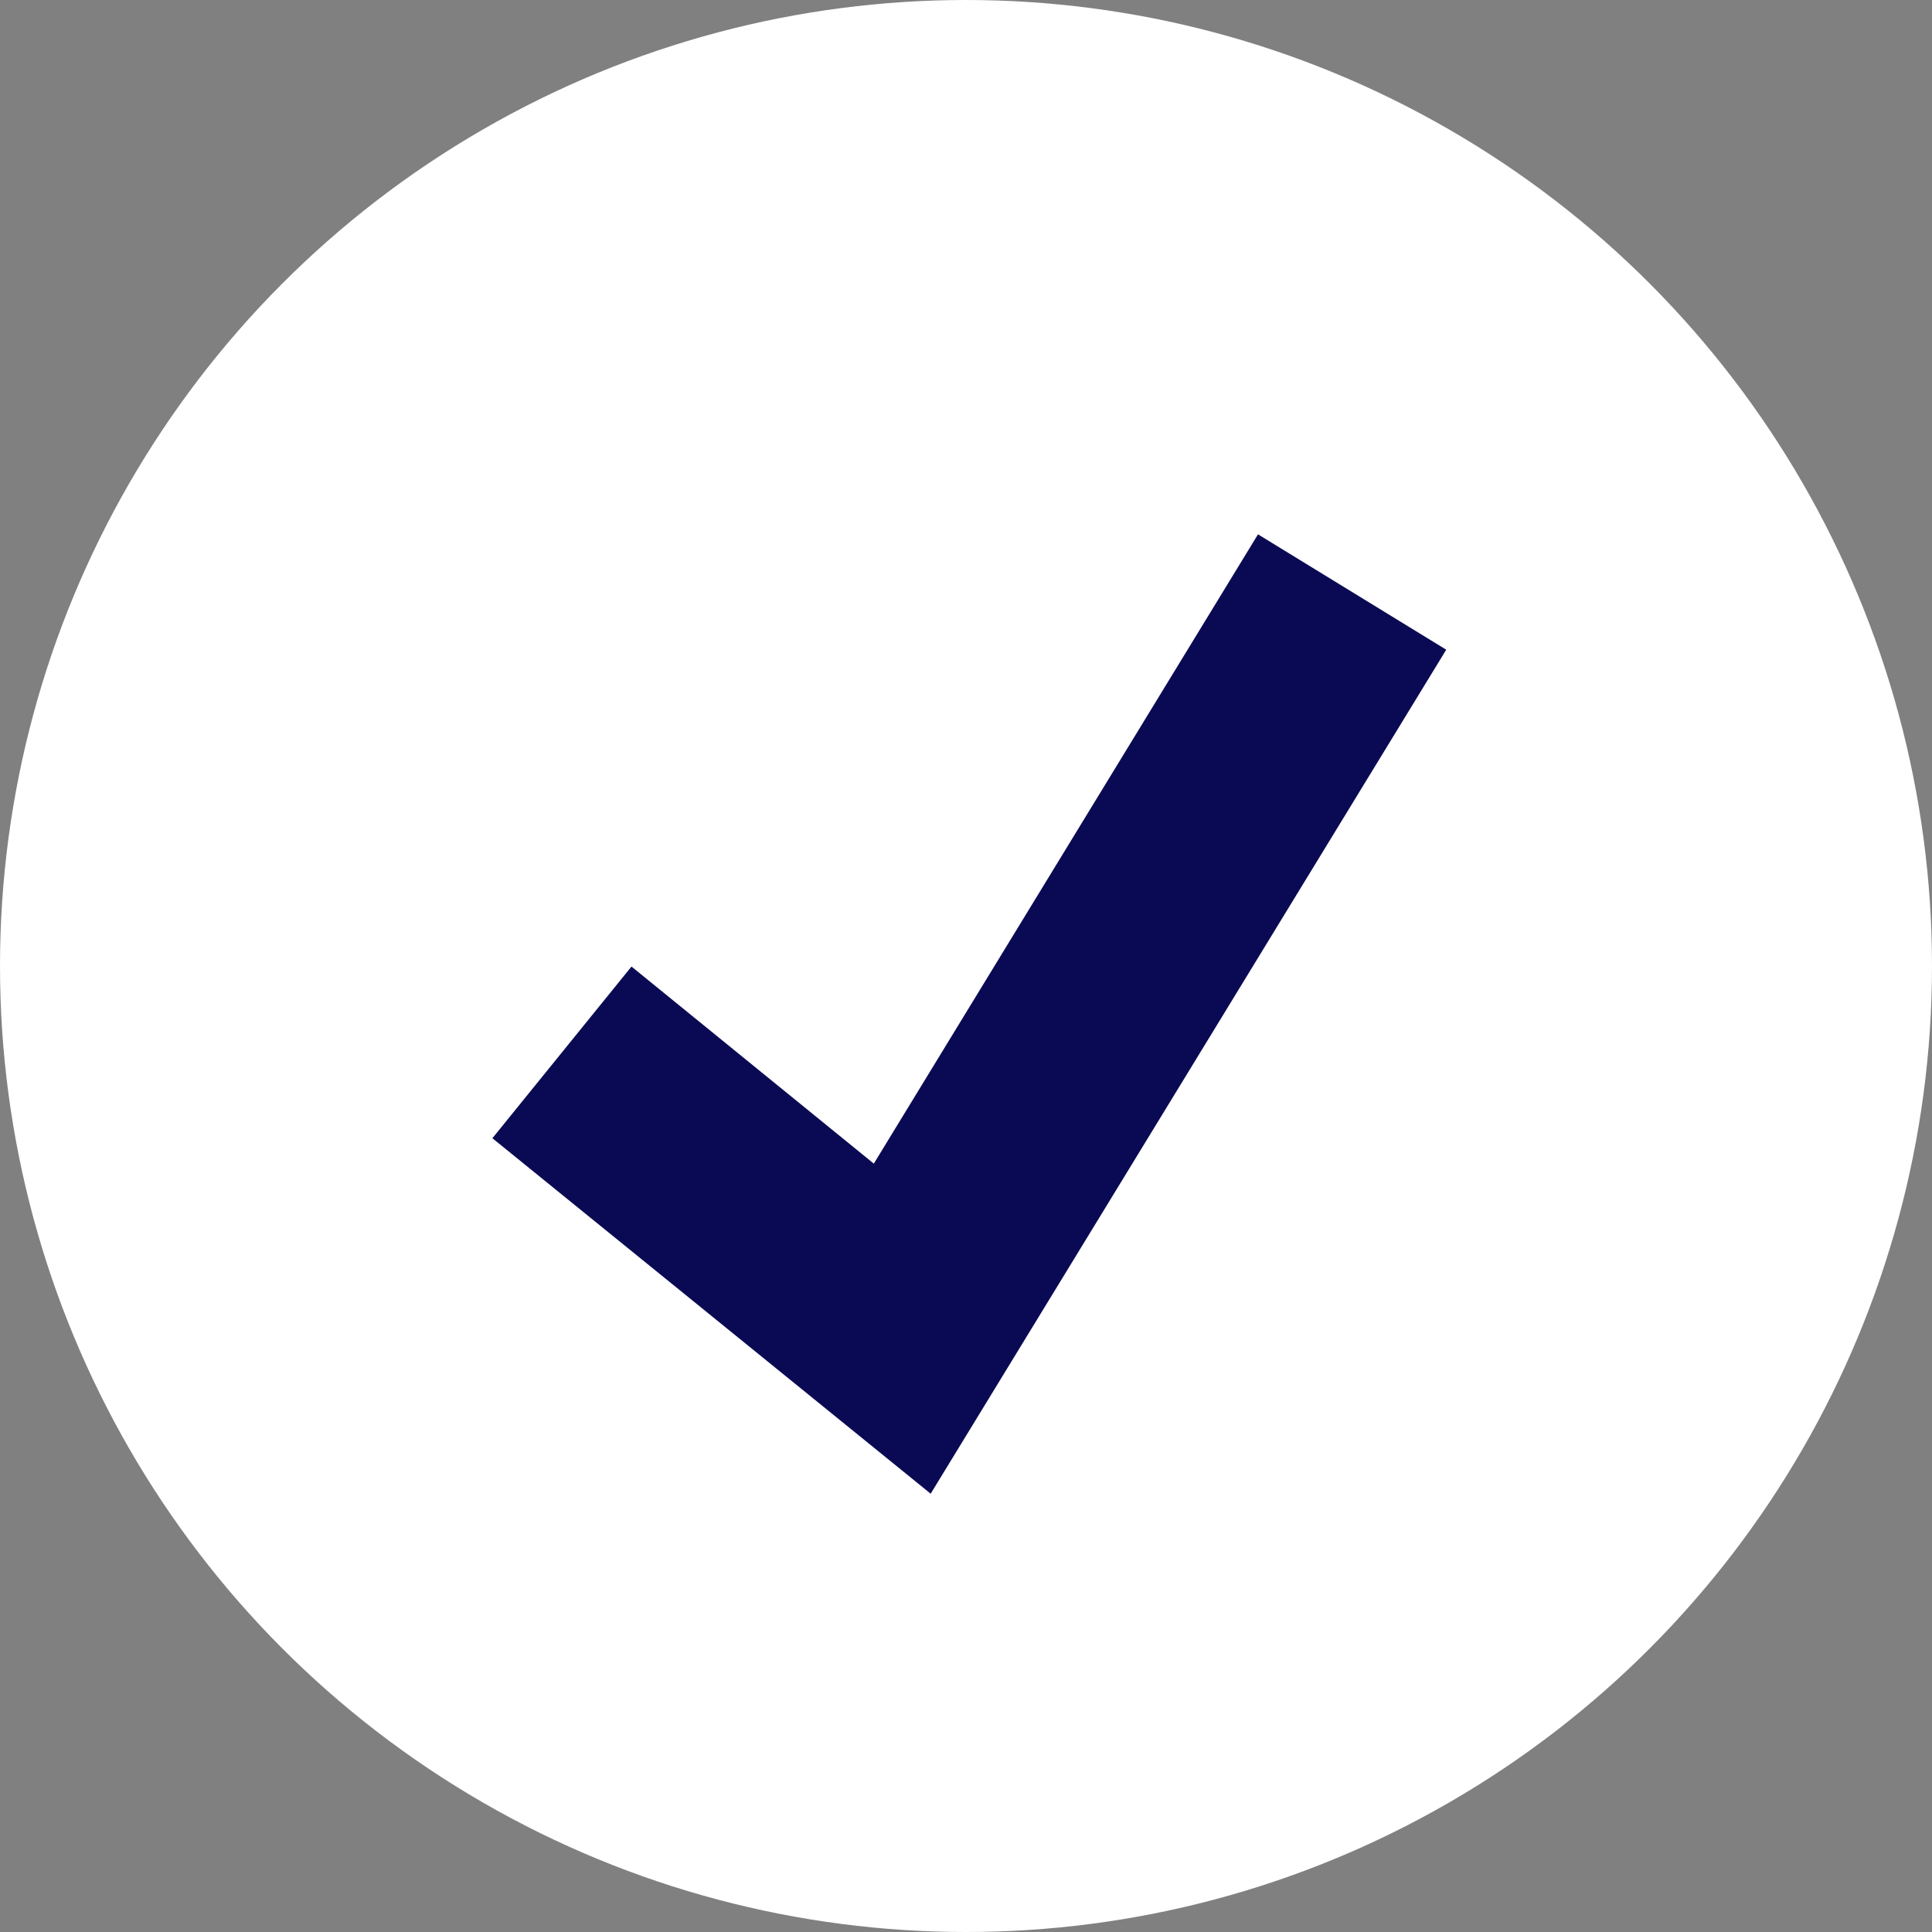 <svg xmlns="http://www.w3.org/2000/svg" width="35" height="35" viewBox="0 0 35 35"><rect x="0" y="0" width="35" height="35" fill="#808080" stroke="none"/><circle cx="17.5" cy="17.5" r="17.5" fill="#fff"/><polygon points="16.86 27.06 8.92 20.62 11.44 17.51 15.83 21.08 22.79 9.68 26.2 11.77 16.86 27.06" fill="#0a0a54"/></svg>